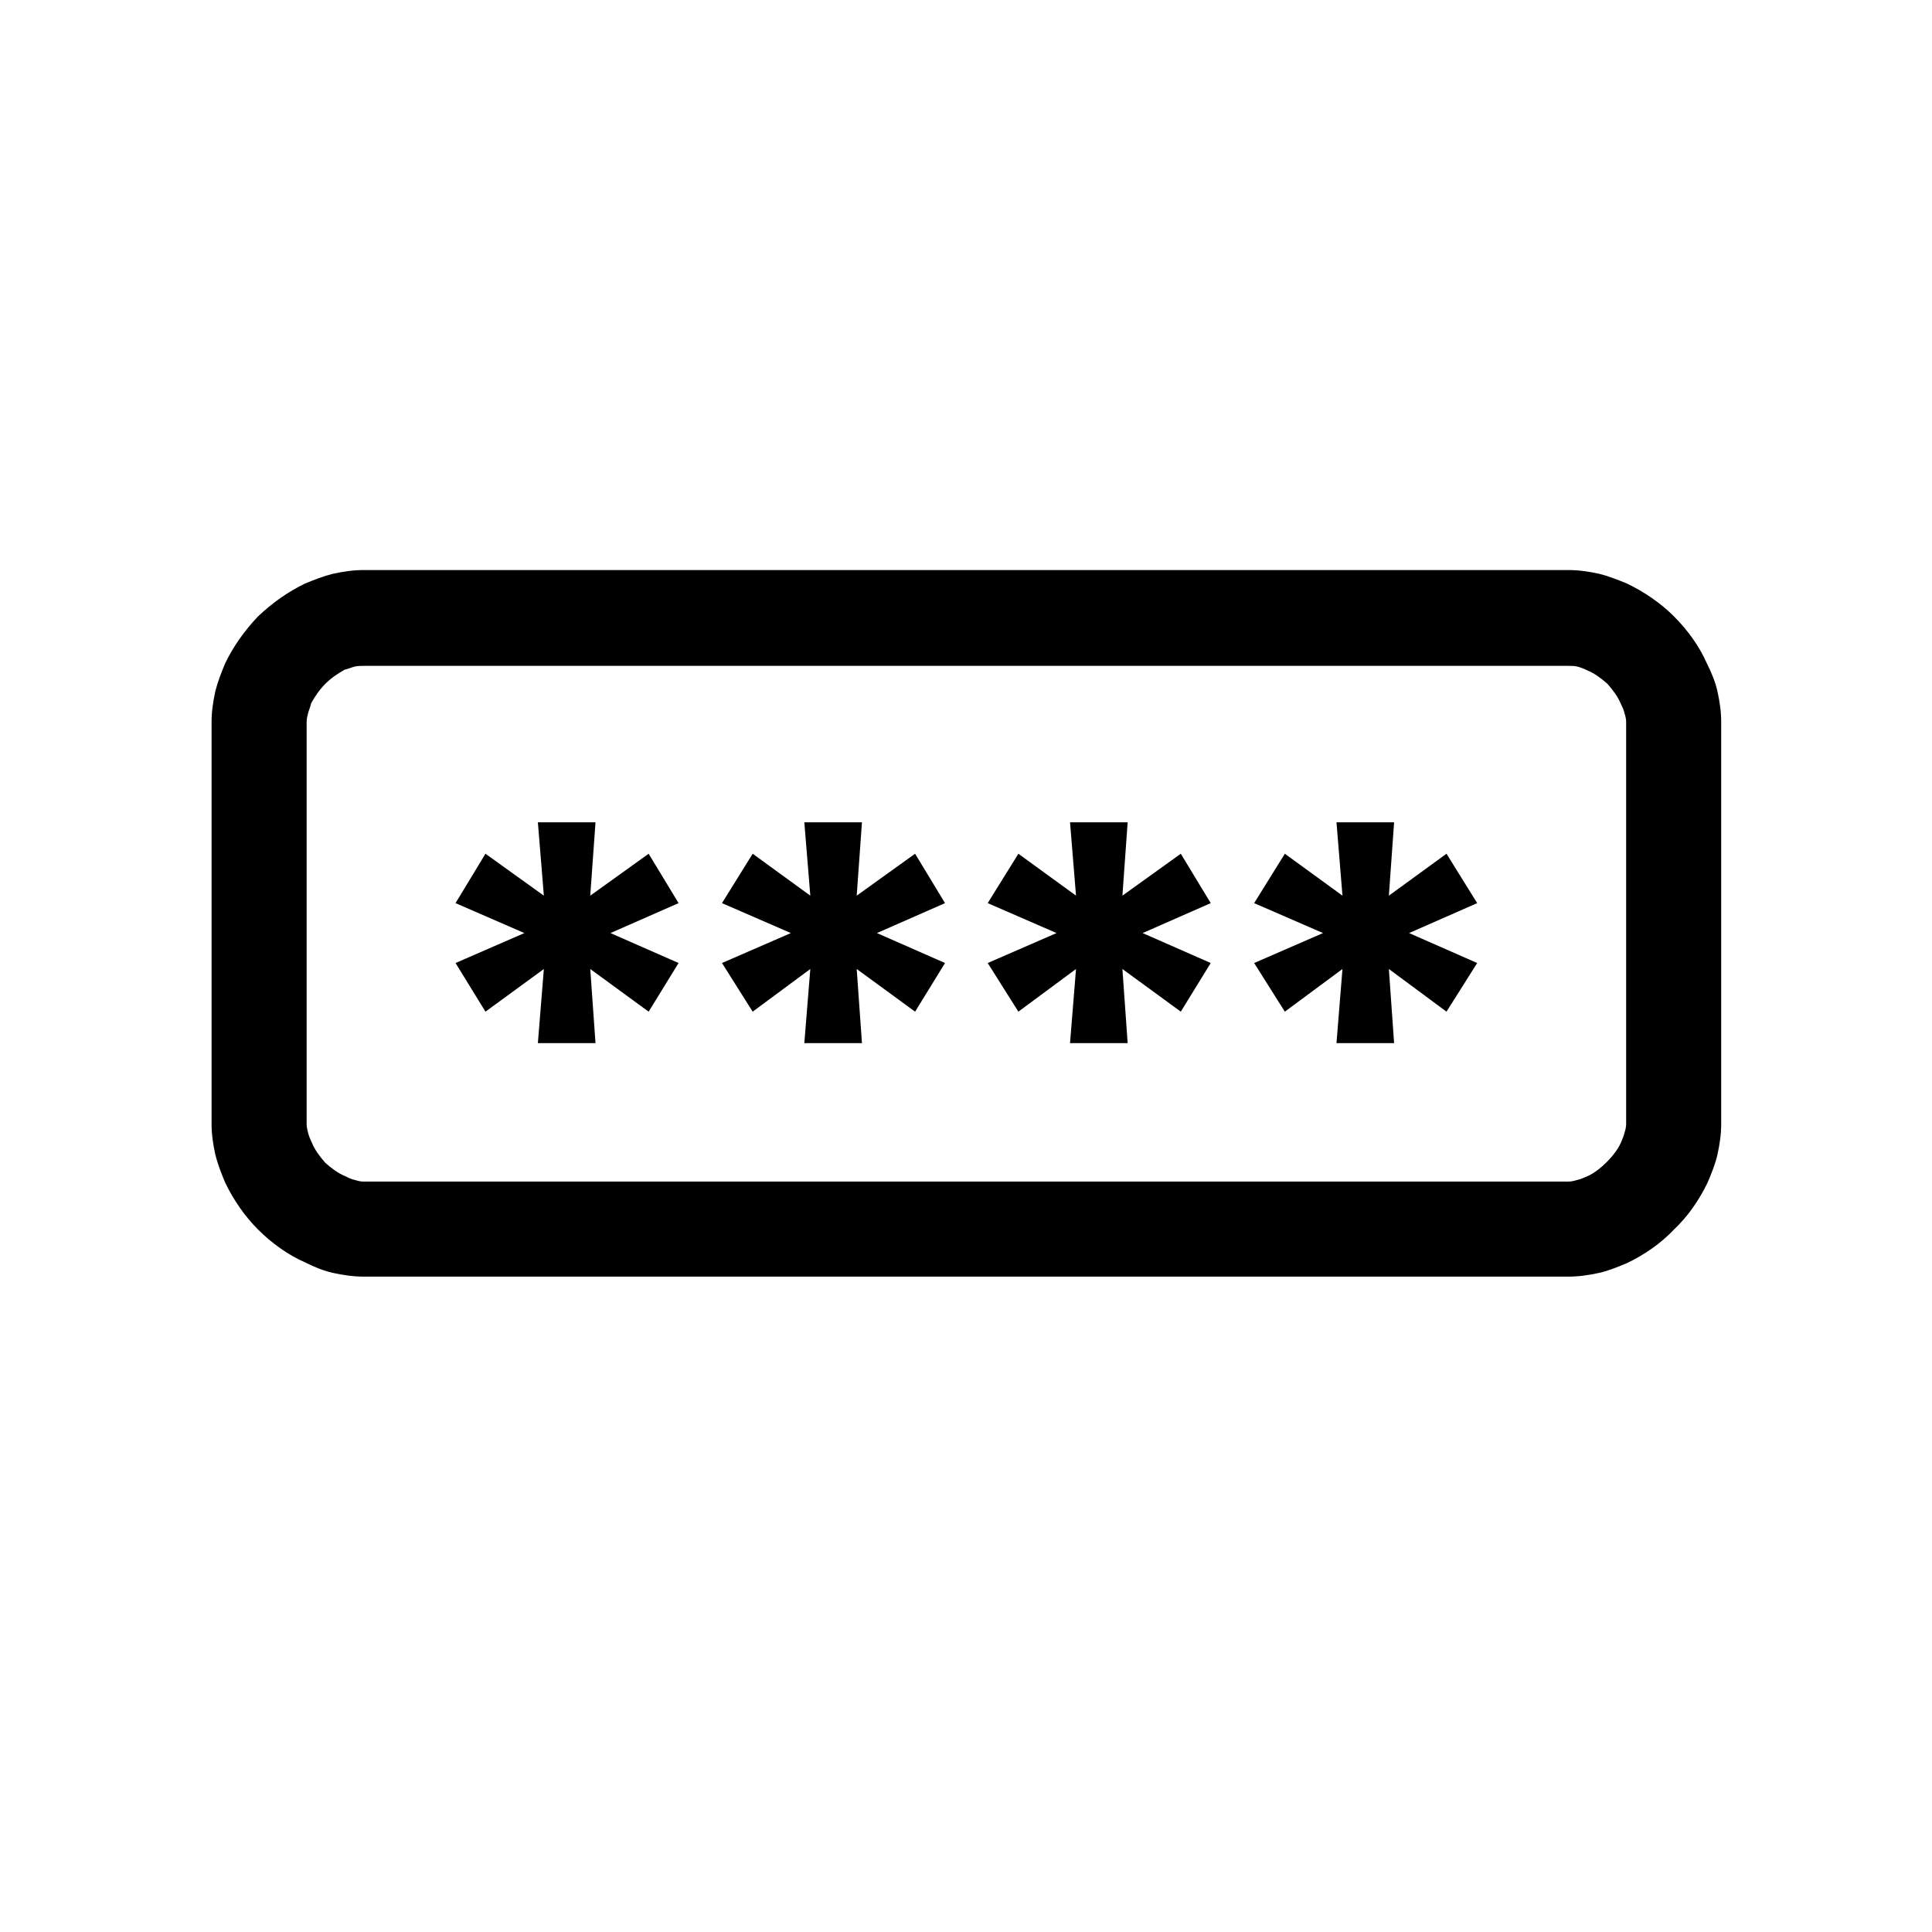 <?xml version="1.0" encoding="UTF-8"?>
<!-- The Best Svg Icon site in the world: iconSvg.co, Visit us! https://iconsvg.co -->
<svg fill="#000000" width="800px" height="800px" version="1.1" viewBox="144 144 512 512" xmlns="http://www.w3.org/2000/svg">
 <g fill-rule="evenodd">
  <path d="m323.83 399.21-7.934 12.891-15.473-11.305 1.391 19.637h-15.273l1.586-19.637-15.473 11.305-7.934-12.891 18.25-7.938-18.25-7.934 7.934-13.09 15.473 11.109-1.586-19.441h15.273l-1.391 19.441 15.473-11.109 7.934 13.09-18.051 7.934zm70.613 0-7.934 12.891-15.473-11.305 1.391 19.637h-15.273l1.586-19.637-15.273 11.305-8.133-12.891 18.25-7.938-18.25-7.934 8.133-13.09 15.273 11.109-1.586-19.441h15.273l-1.391 19.441 15.473-11.109 7.934 13.09-18.051 7.934zm70.414 0-7.934 12.891-15.473-11.305 1.391 19.637h-15.273l1.586-19.637-15.273 11.305-8.133-12.891 18.25-7.938-18.25-7.934 8.133-13.09 15.273 11.109-1.586-19.441h15.273l-1.391 19.441 15.473-11.109 7.934 13.09-18.051 7.934zm70.613 0-8.133 12.891-15.273-11.305 1.387 19.637h-15.27l1.586-19.637-15.273 11.305-8.133-12.891 18.25-7.938-18.25-7.934 8.133-13.09 15.273 11.109-1.586-19.441h15.27l-1.387 19.441 15.273-11.109 8.133 13.09-18.051 7.934z"/>
  <path d="m237.95 320.66c-0.793 0.195-1.586 0.594-2.578 0.793-1.785 0.992-3.57 2.18-5.156 3.766-1.586 1.59-2.777 3.375-3.769 5.16-0.199 0.992-0.594 1.785-0.793 2.578-0.199 0.793-0.395 1.586-0.395 2.379v106.52c0 0.793 0.195 1.586 0.395 2.379 0.199 0.793 0.594 1.785 0.992 2.578 0.793 1.984 2.184 3.769 3.57 5.356 1.586 1.391 3.371 2.777 5.356 3.57 0.793 0.398 1.586 0.793 2.578 0.992 0.594 0.199 1.387 0.398 2.184 0.398h319.34c0.793 0 1.586-0.199 2.18-0.398 0.992-0.199 1.785-0.594 2.777-0.992 1.785-0.793 3.57-2.18 5.156-3.769 1.59-1.586 2.977-3.371 3.769-5.156 0.398-0.992 0.793-1.785 0.992-2.777 0.199-0.594 0.398-1.387 0.398-2.18v-106.52c0-0.793-0.199-1.586-0.398-2.18-0.199-0.992-0.594-1.785-0.992-2.582-0.793-1.98-2.18-3.766-3.57-5.356-1.586-1.387-3.371-2.773-5.356-3.57-0.793-0.395-1.785-0.793-2.578-0.988-0.793-0.199-1.586-0.199-2.379-0.199h-319.34c-0.797 0-1.59 0-2.383 0.199zm-13.09 157.89c-4.562-1.984-8.926-5.16-12.496-8.73-3.57-3.57-6.547-7.934-8.727-12.496-0.992-2.379-1.984-4.957-2.578-7.336-0.598-2.777-0.992-5.356-0.992-8.133v-106.52c0-2.777 0.395-5.356 0.992-8.133 0.594-2.379 1.586-4.957 2.578-7.34 2.18-4.559 5.156-8.727 8.727-12.496 3.769-3.57 7.934-6.543 12.496-8.727 2.379-0.992 4.957-1.984 7.34-2.578 2.777-0.594 5.356-0.992 8.133-0.992h319.34c2.777 0 5.356 0.398 8.133 0.992 2.379 0.594 4.957 1.586 7.336 2.578 4.562 2.184 8.926 5.156 12.496 8.727 3.57 3.57 6.746 7.938 8.727 12.496 1.191 2.383 2.184 4.762 2.777 7.34 0.598 2.777 0.992 5.356 0.992 8.133v106.52c0 2.777-0.395 5.356-0.992 8.133-0.594 2.578-1.586 4.957-2.578 7.336-2.18 4.562-5.156 8.926-8.926 12.496-3.57 3.769-7.934 6.746-12.496 8.926-2.379 0.992-4.758 1.984-7.336 2.578-2.777 0.598-5.356 0.992-8.133 0.992h-319.34c-2.777 0-5.356-0.395-8.133-0.992-2.578-0.594-4.961-1.586-7.34-2.773z"/>
 </g>
</svg>